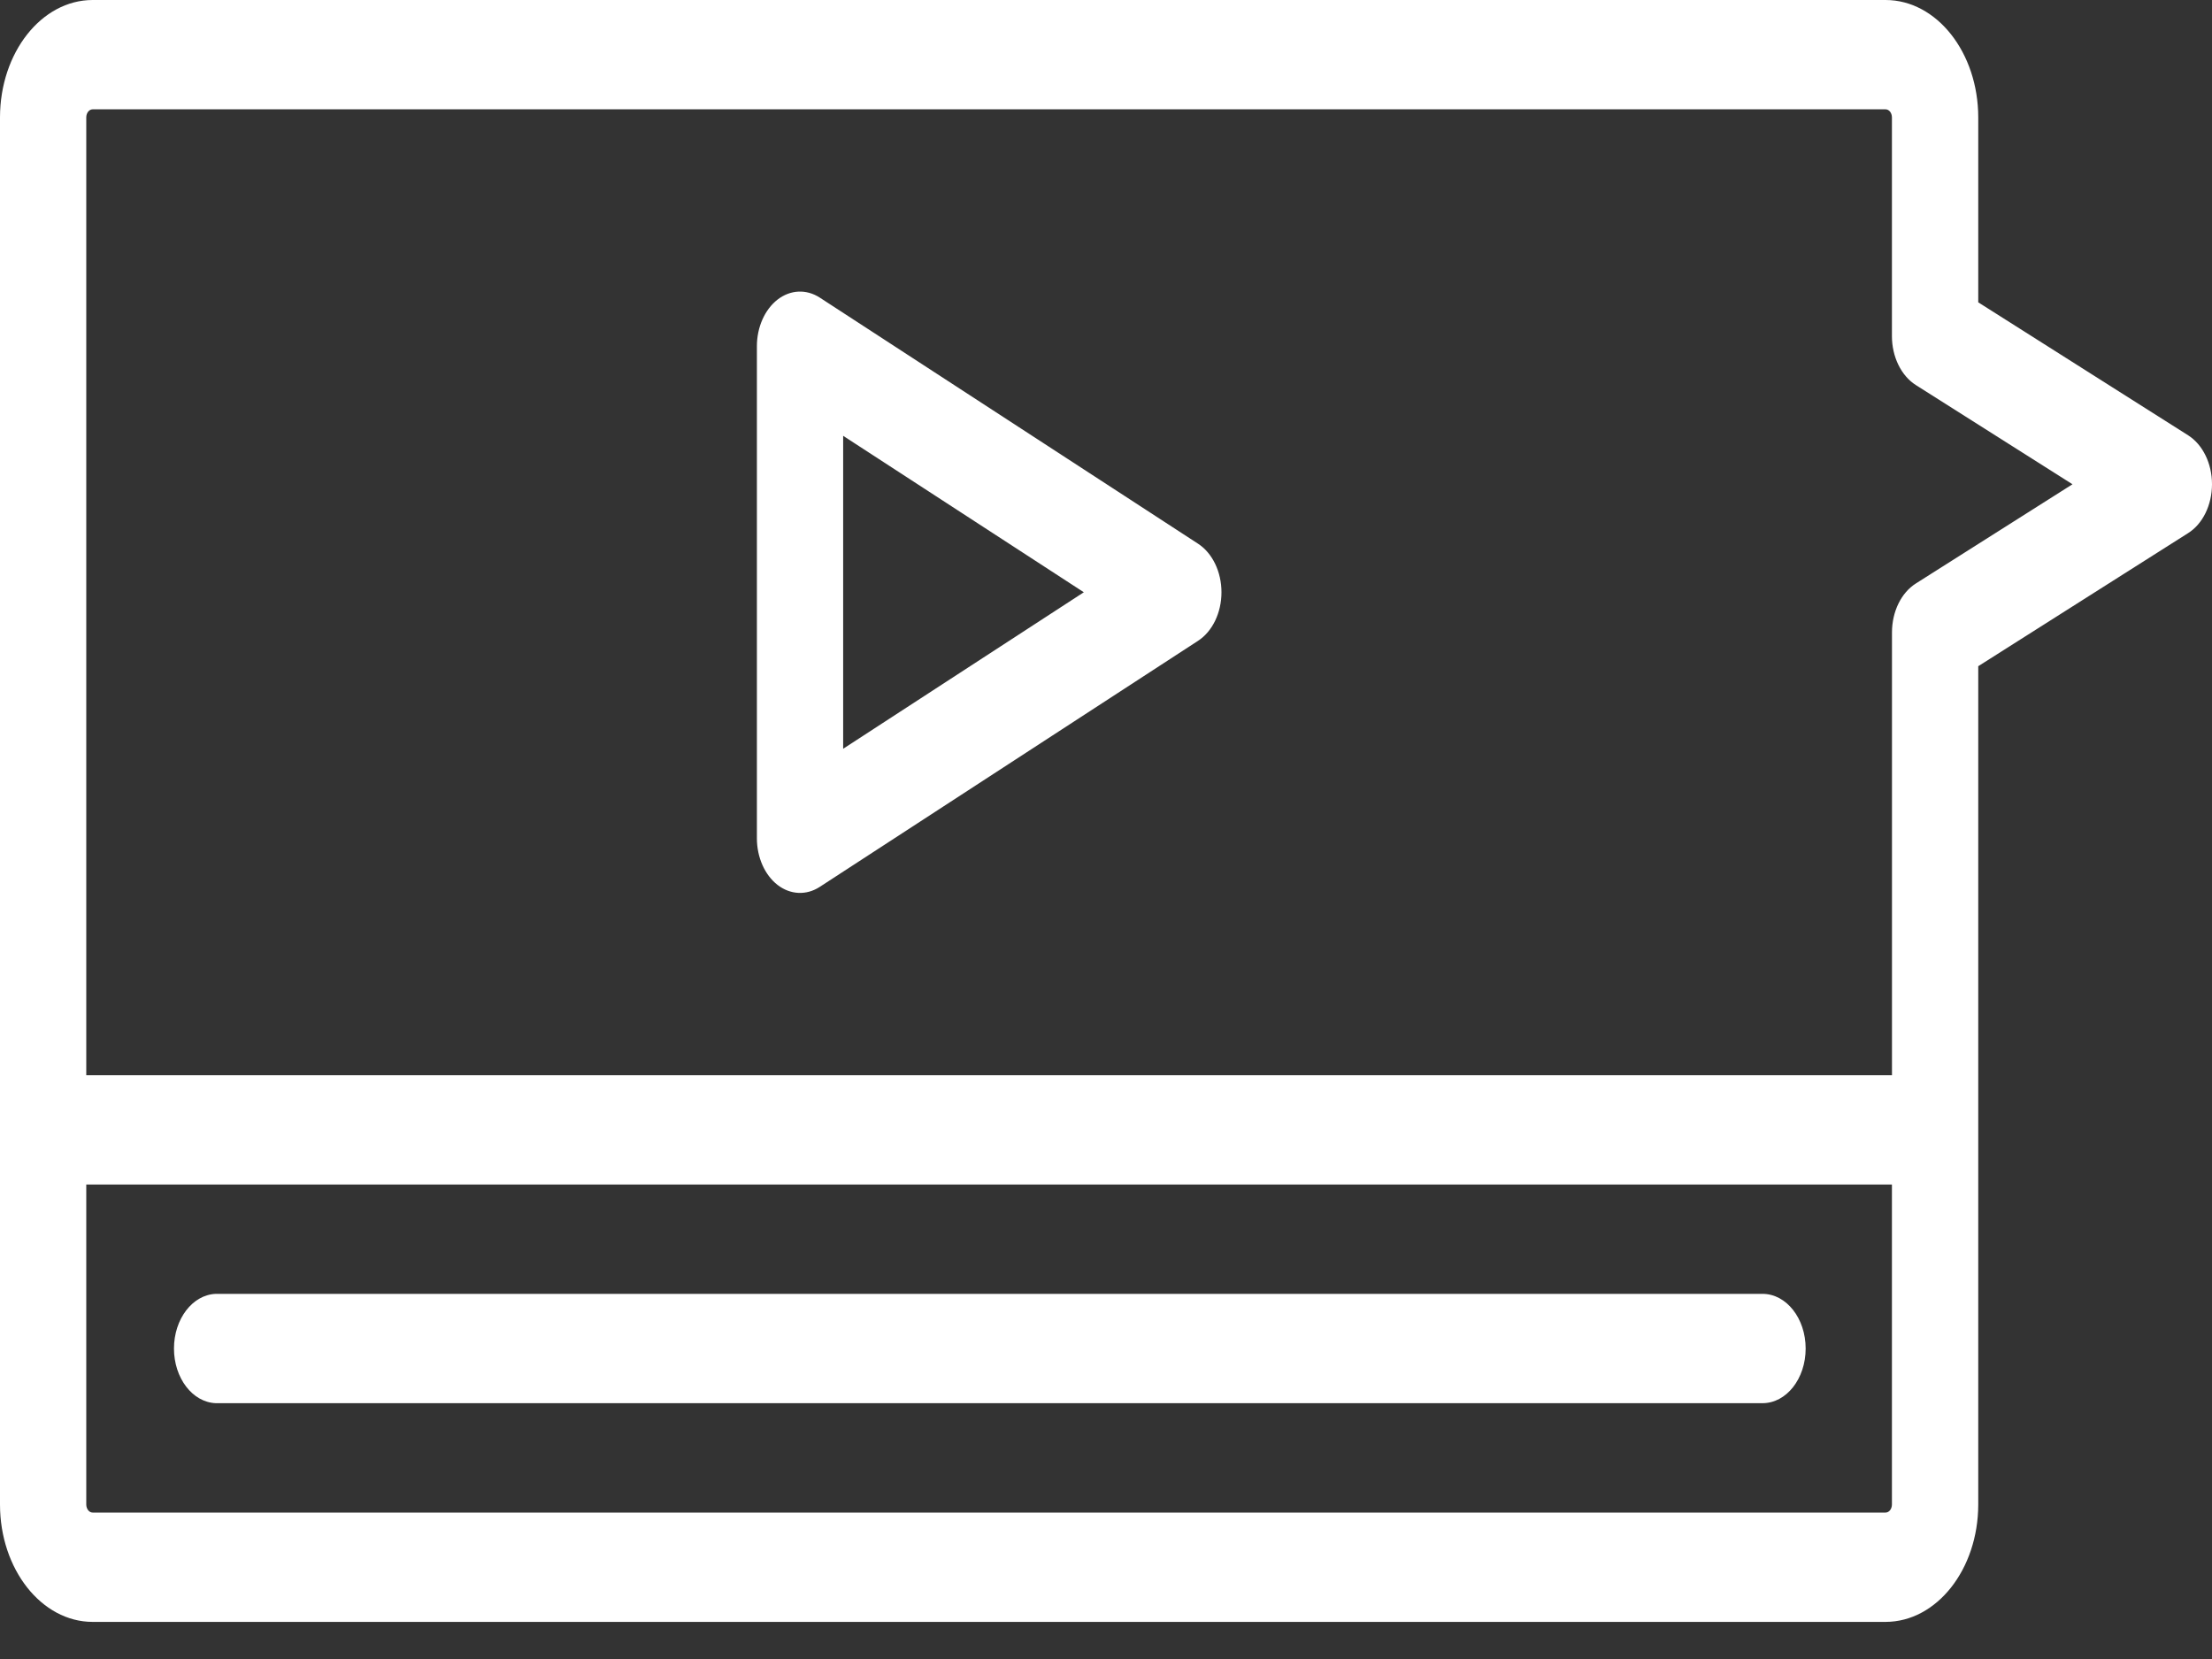 <?xml version="1.0" encoding="UTF-8"?><svg version="1.1" width="40px" height="30px" viewBox="0 0 40.0 30.0" xmlns="http://www.w3.org/2000/svg" xmlns:xlink="http://www.w3.org/1999/xlink"><rect x="0" y="0" width="40.0" height="30.0" fill="#333333" stroke="none"/><defs><clipPath id="i0"><path d="M1920,0 L1920,3702 L0,3702 L0,0 L1920,0 Z"></path></clipPath><clipPath id="i1"><path d="M34.098,0 C35.023,0.001 35.772,0.951 35.773,2.123 L35.773,5.467 L39.569,7.872 C39.833,8.04 40,8.382 40,8.756 C40,9.131 39.833,9.473 39.569,9.64 L35.773,12.047 L35.773,27.206 C35.772,28.378 35.022,29.328 34.097,29.329 L1.675,29.329 C0.751,29.329 0,28.376 0,27.206 L0,2.123 C0.001,0.951 0.75,0.001 1.675,0 Z M34.212,21.42 L1.56,21.42 L1.56,27.206 C1.56,27.286 1.612,27.352 1.675,27.352 L34.097,27.352 C34.161,27.352 34.212,27.286 34.212,27.206 L34.212,21.42 Z M31.872,23.397 C32.303,23.397 32.652,23.84 32.652,24.386 C32.652,24.932 32.303,25.374 31.872,25.374 L3.901,25.374 C3.48,25.357 3.146,24.919 3.146,24.386 C3.146,23.852 3.48,23.414 3.901,23.397 Z M37.477,8.757 L34.643,6.962 C34.379,6.794 34.212,6.451 34.212,6.078 L34.212,2.123 C34.212,2.042 34.161,1.977 34.097,1.977 L1.675,1.977 C1.612,1.977 1.56,2.042 1.56,2.123 L1.56,19.443 L34.213,19.443 L34.213,11.436 C34.213,11.061 34.38,10.718 34.645,10.551 L37.477,8.757 Z M14.06,5.418 C14.292,5.238 14.581,5.225 14.823,5.381 L21.663,9.831 C21.924,10 22.088,10.339 22.088,10.71 C22.088,11.081 21.924,11.42 21.663,11.589 L14.823,16.038 C14.581,16.195 14.292,16.181 14.06,16.002 C13.829,15.822 13.687,15.503 13.687,15.158 L13.687,6.261 C13.687,5.917 13.829,5.598 14.06,5.418 Z M15.247,7.881 L15.247,13.54 L19.599,10.71 L15.247,7.881 Z"></path></clipPath></defs><g transform="translate(-1471.0 -850.0)"><g clip-path="url(#i0)"><g transform="translate(0.0 791.0)"><g transform="translate(1454.0 59.0)"><g transform="translate(17.0 0.0)"><g clip-path="url(#i1)"><polygon points="0,0 40,0 40,29.329 0,29.329 0,0" stroke="none" fill="#FFFFFF"></polygon></g></g></g></g></g></g></svg>